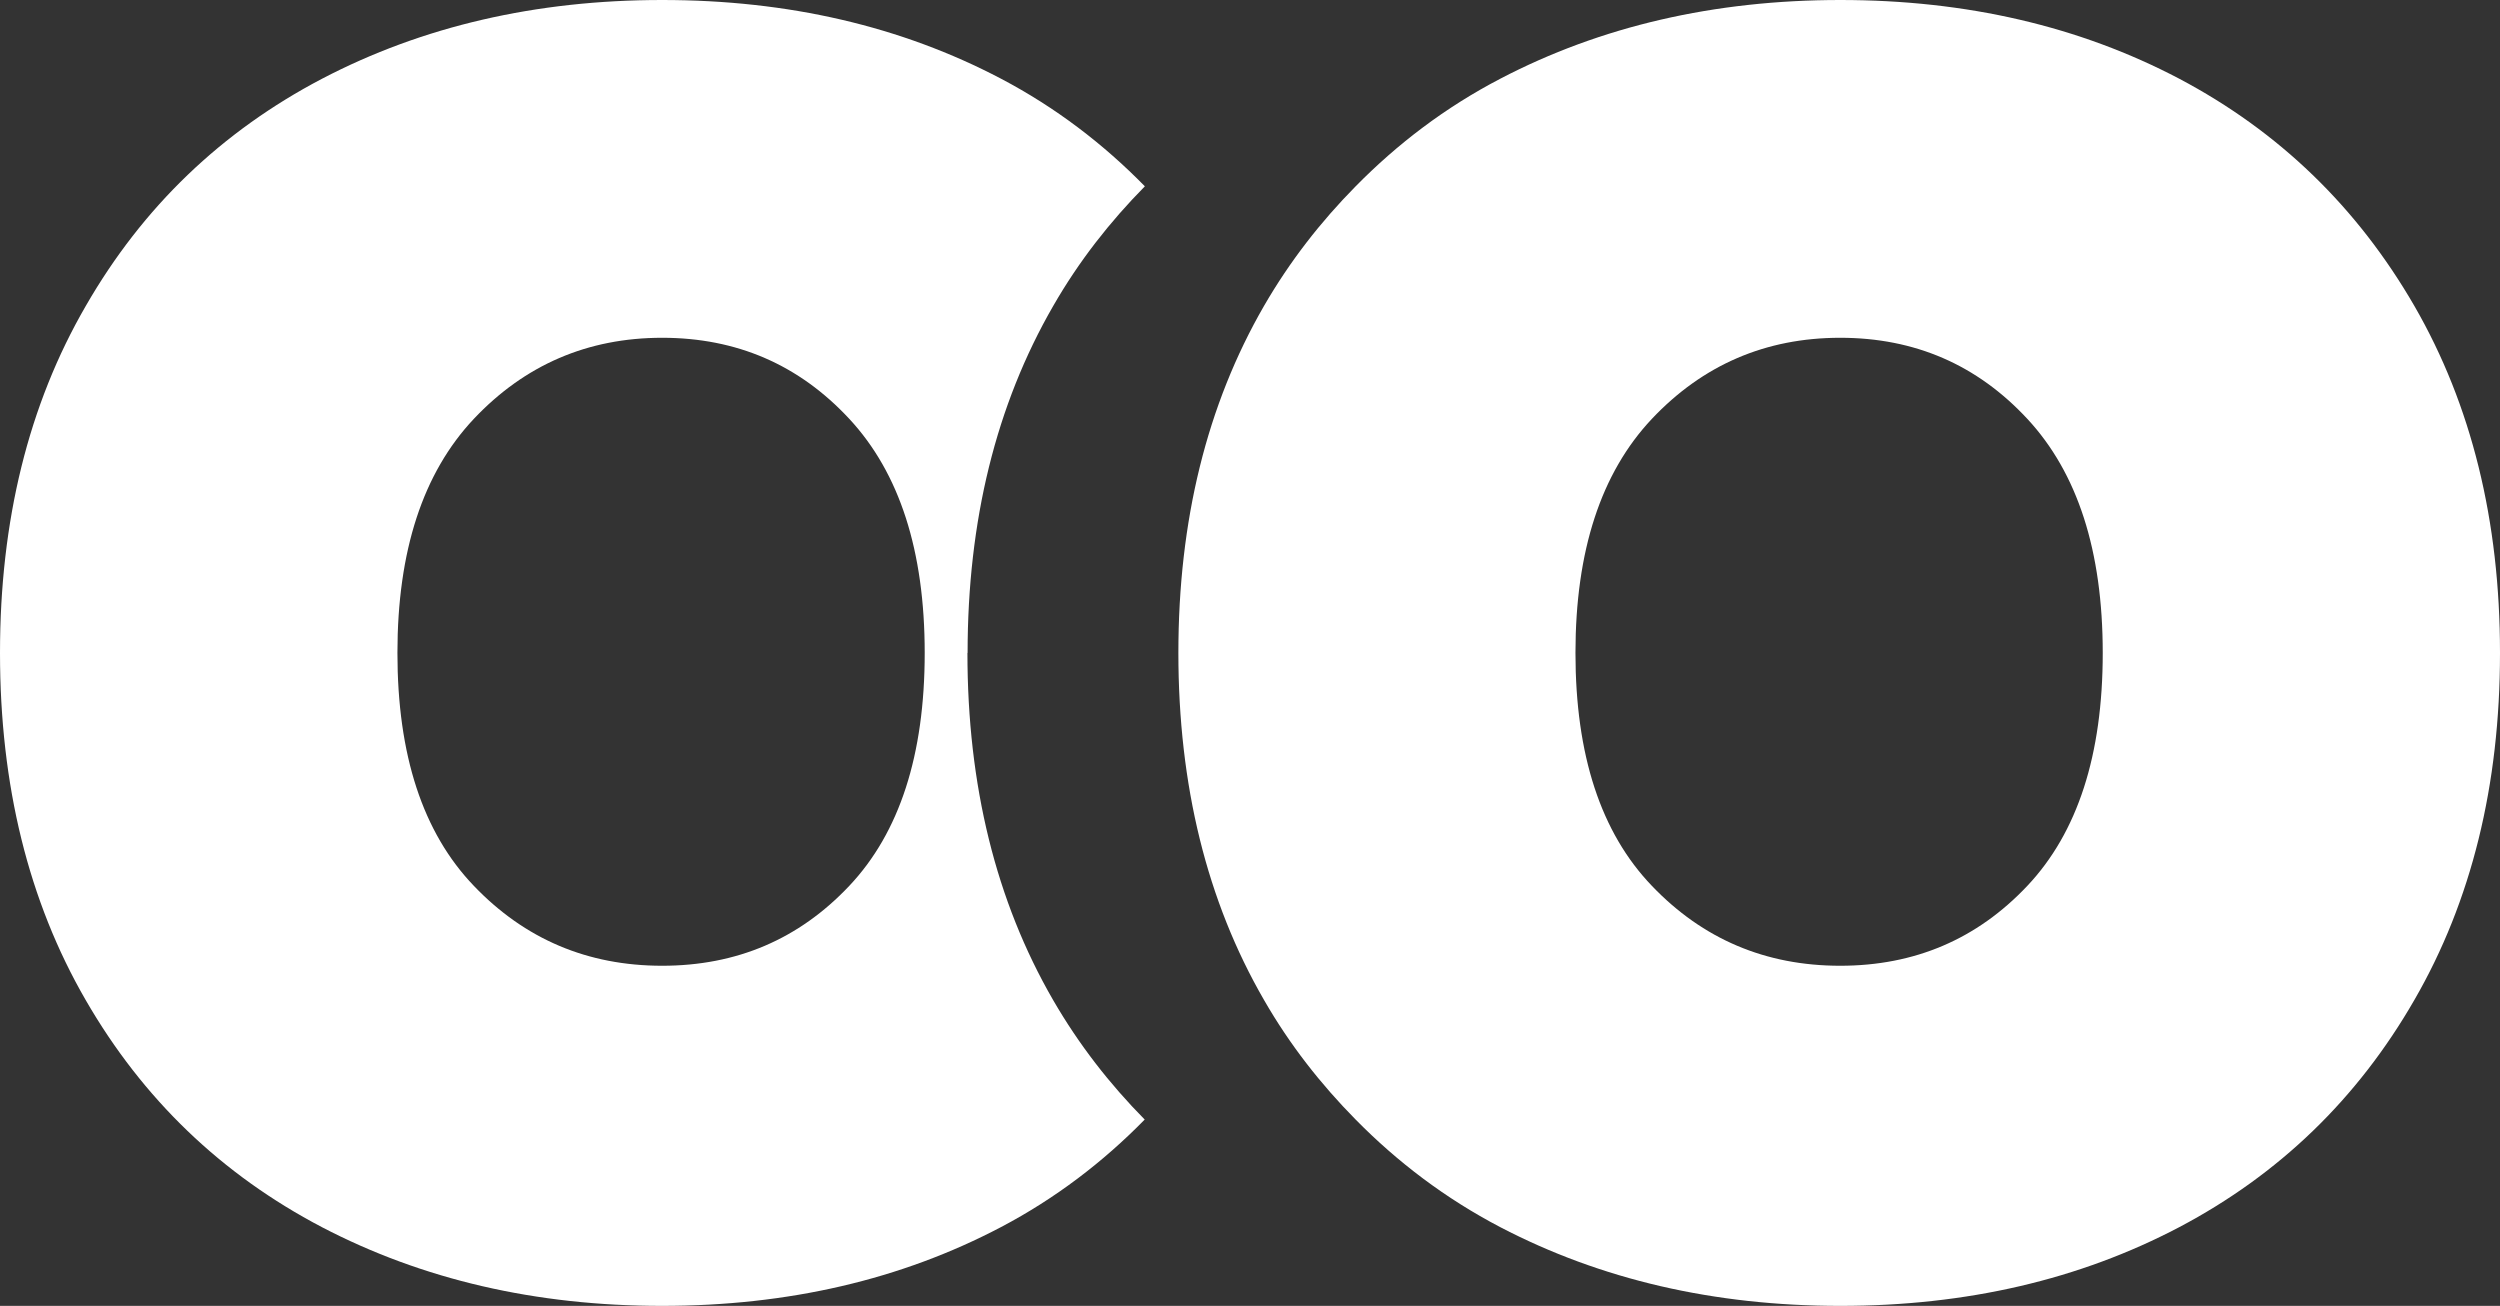 <svg xmlns="http://www.w3.org/2000/svg" id="Capa_2" data-name="Capa 2" viewBox="0 0 149.21 77.94"><rect x="0" y="0" width="149.21" height="77.94" fill="#333333" stroke="none"/><g id="Capa_2-2" data-name="Capa 2"><path d="m57.75,38.97c0-7.9,1.7-14.8,5.11-20.71,1.54-2.68,3.39-5.03,5.47-7.14-2.49-2.54-5.33-4.71-8.58-6.42C53.8,1.57,47.05,0,39.52,0s-14.31,1.57-20.3,4.7c-5.99,3.14-10.7,7.65-14.1,13.56C1.7,24.16,0,31.07,0,38.97s1.7,14.81,5.11,20.71c3.41,5.91,8.11,10.42,14.1,13.56,6,3.13,12.76,4.7,20.3,4.7s14.28-1.57,20.23-4.7c3.25-1.71,6.09-3.88,8.58-6.42-2.08-2.11-3.92-4.46-5.47-7.14-3.41-5.9-5.11-12.81-5.11-20.71Zm-7.06,13.9c-3,3.18-6.72,4.77-11.17,4.77s-8.2-1.59-11.24-4.77c-3.05-3.18-4.56-7.81-4.56-13.9s1.52-10.74,4.56-13.97c3.04-3.22,6.79-4.84,11.24-4.84s8.17,1.61,11.17,4.84c3,3.23,4.5,7.88,4.5,13.97s-1.5,10.72-4.5,13.9Z" fill="#fff" stroke-width="0"></path><path d="m144.1,18.26c-3.41-5.9-8.09-10.42-14.03-13.56-5.95-3.13-12.7-4.7-20.23-4.7s-14.31,1.57-20.3,4.7c-3.28,1.71-6.13,3.88-8.63,6.42-2.08,2.11-3.92,4.46-5.47,7.14-3.41,5.91-5.11,12.81-5.11,20.71s1.7,14.81,5.11,20.71c1.54,2.68,3.39,5.03,5.47,7.14,2.5,2.54,5.36,4.71,8.63,6.42,6,3.13,12.76,4.7,20.3,4.7s14.28-1.57,20.23-4.7c5.95-3.14,10.63-7.65,14.03-13.56,3.41-5.9,5.11-12.81,5.11-20.71s-1.7-14.8-5.11-20.71Zm-23.1,34.61c-3,3.18-6.72,4.77-11.17,4.77s-8.2-1.59-11.24-4.77c-3.05-3.18-4.56-7.81-4.56-13.9s1.52-10.74,4.56-13.97c3.04-3.22,6.79-4.84,11.24-4.84s8.17,1.61,11.17,4.84c3,3.23,4.5,7.88,4.5,13.97s-1.5,10.72-4.5,13.9Z" fill="#fff" stroke-width="0"></path></g></svg>